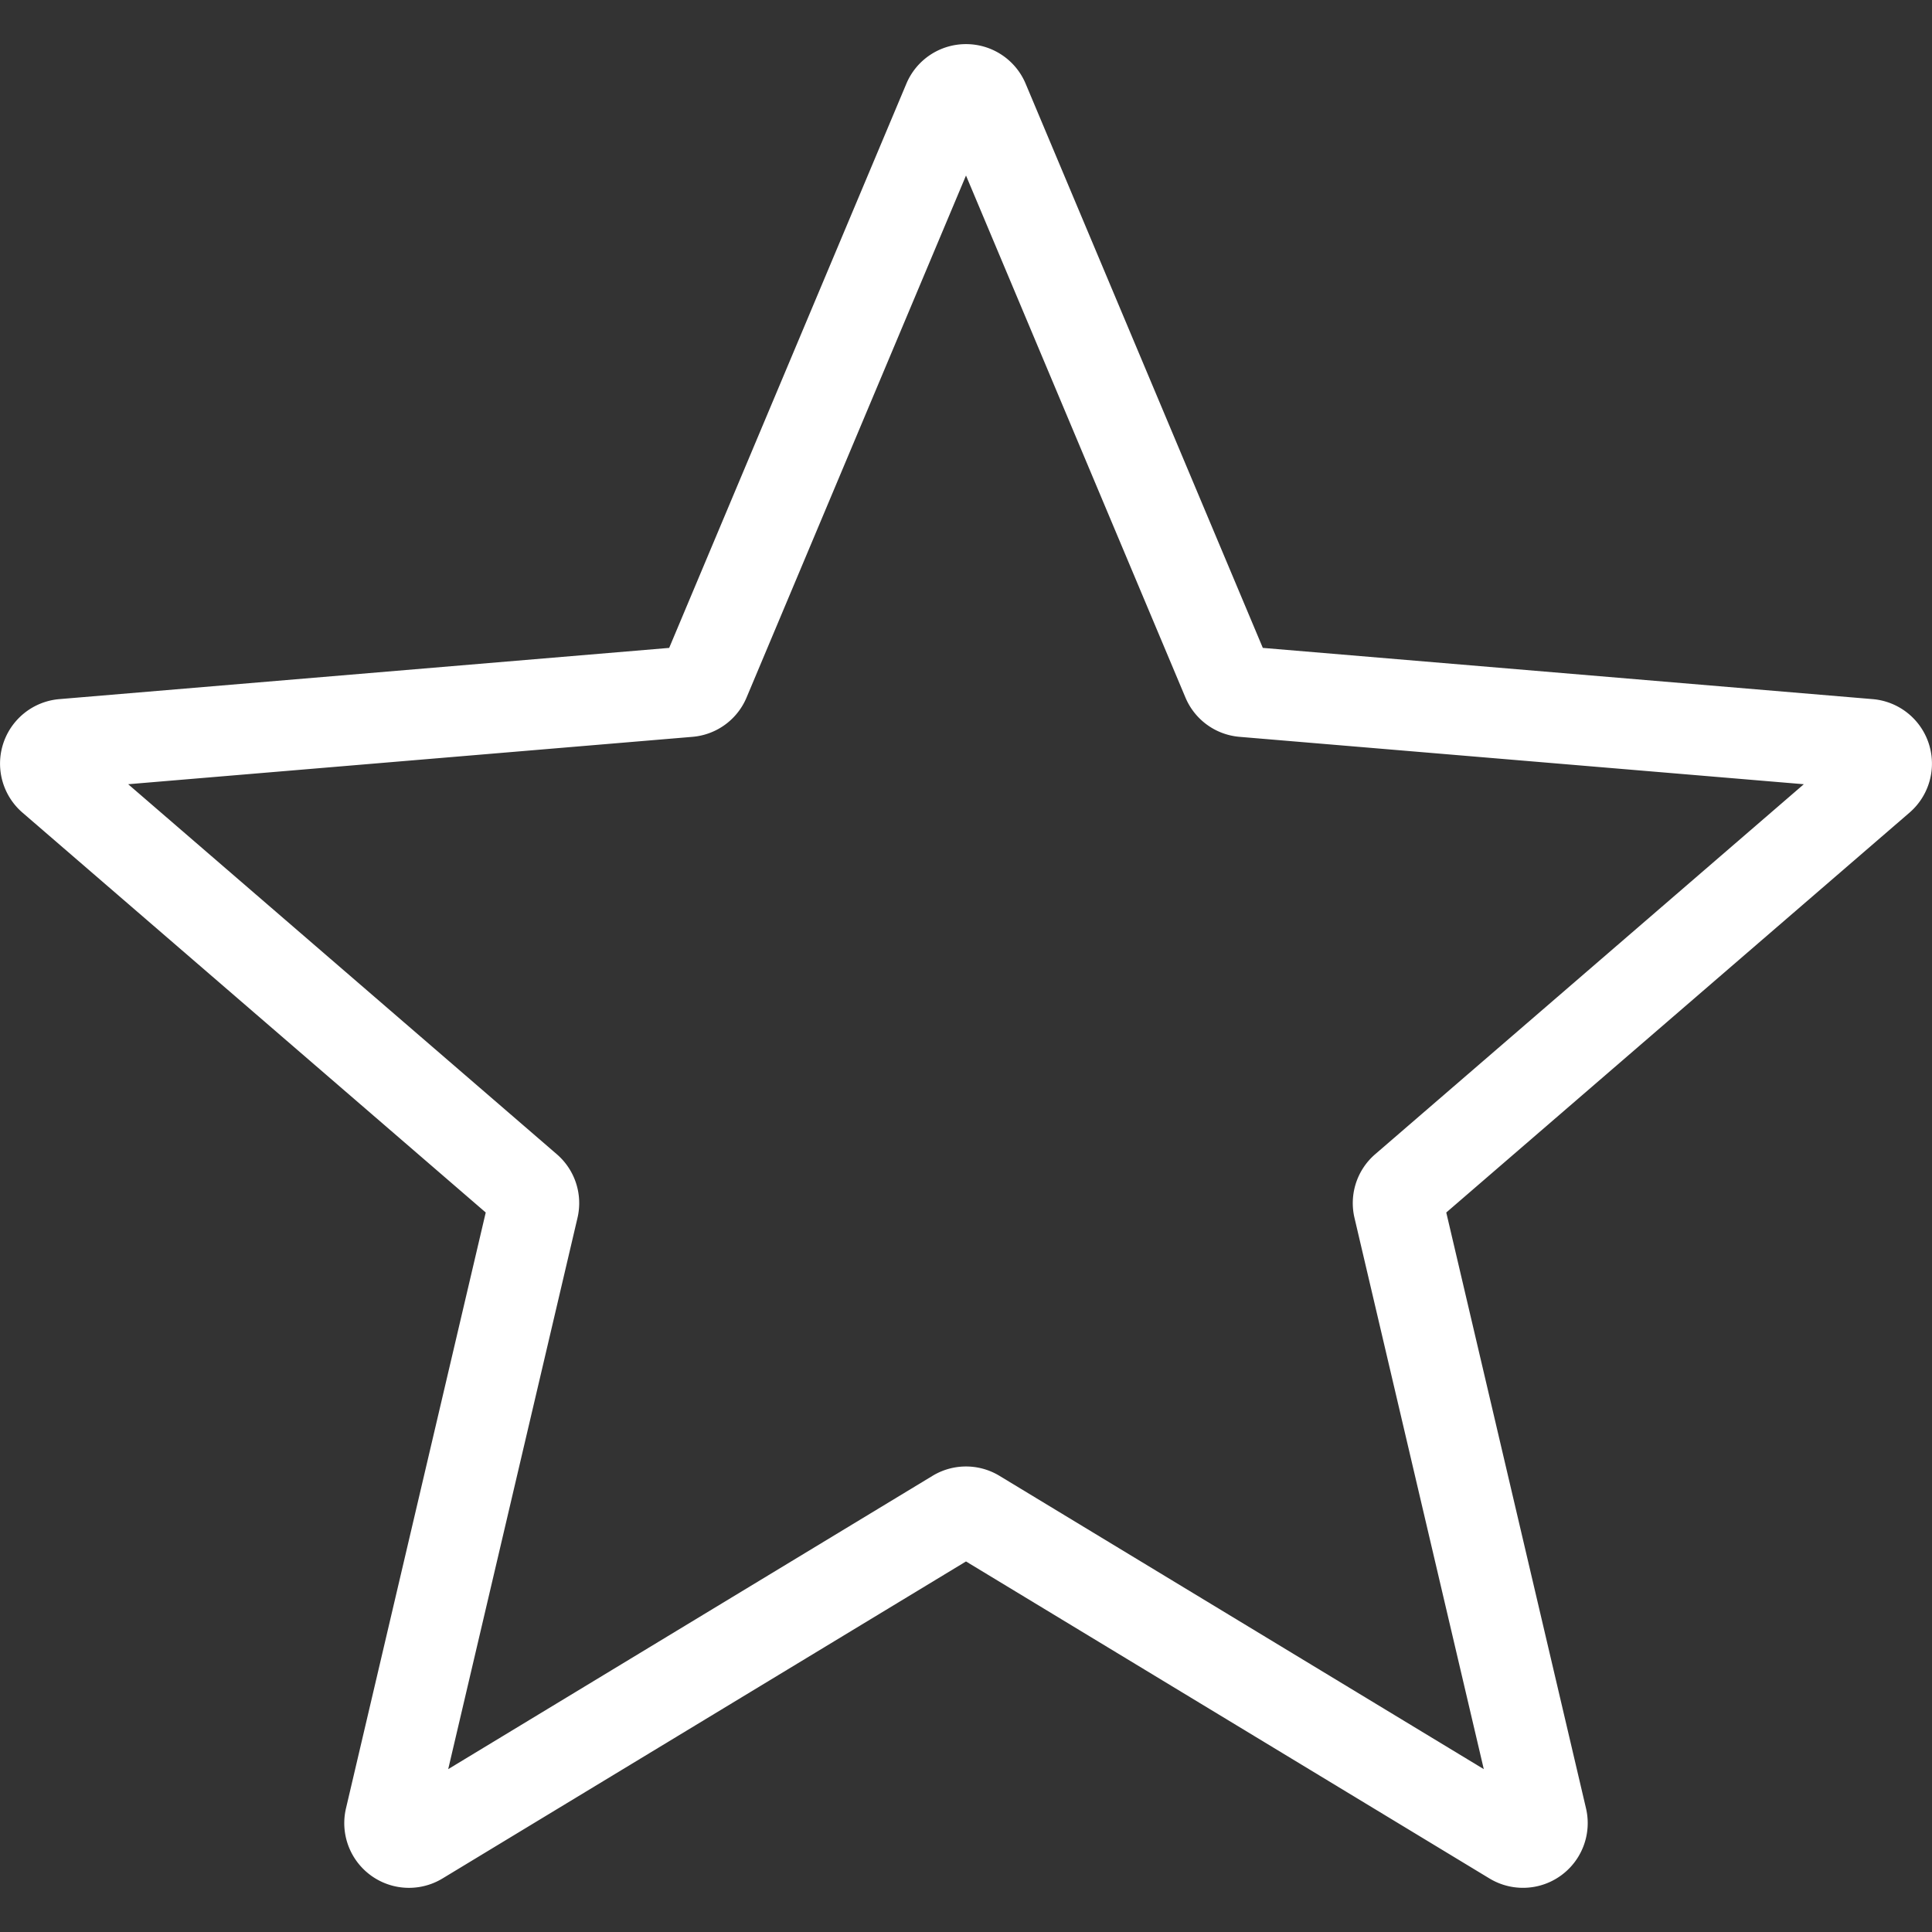 <svg id="Layer_1" viewBox="0 0 512 512" xmlns="http://www.w3.org/2000/svg" data-name="Layer 1"><rect x="0" y="0" width="512" height="512" fill="#333333" stroke="none"/><path d="m256 11.692a17.115 17.115 0 0 0 -15.812 10.508l-62.849 149.5-161.612 13.575a17.154 17.154 0 0 0 -9.77 30.079l122.767 105.972-37.031 157.891a17.146 17.146 0 0 0 25.585 18.592l138.722-84.009 138.719 84.009a17.152 17.152 0 0 0 25.589-18.586l-37.032-157.897 122.766-105.972a17.153 17.153 0 0 0 -9.771-30.079l-161.61-13.575-62.848-149.5a17.119 17.119 0 0 0 -15.813-10.508zm58.144 173.137a17.1 17.1 0 0 0 14.377 10.443l149.511 12.556-113.573 98.035a17.1 17.1 0 0 0 -5.5 16.906l34.26 146.073-128.332-77.721a17.105 17.105 0 0 0 -17.773 0l-128.336 77.721 34.259-146.073a17.1 17.1 0 0 0 -5.493-16.9l-113.576-98.041 149.513-12.556a17.1 17.1 0 0 0 14.375-10.445l58.144-138.314z" fill="#ffffff" opacity="1" original-fill="#000000"></path></svg>